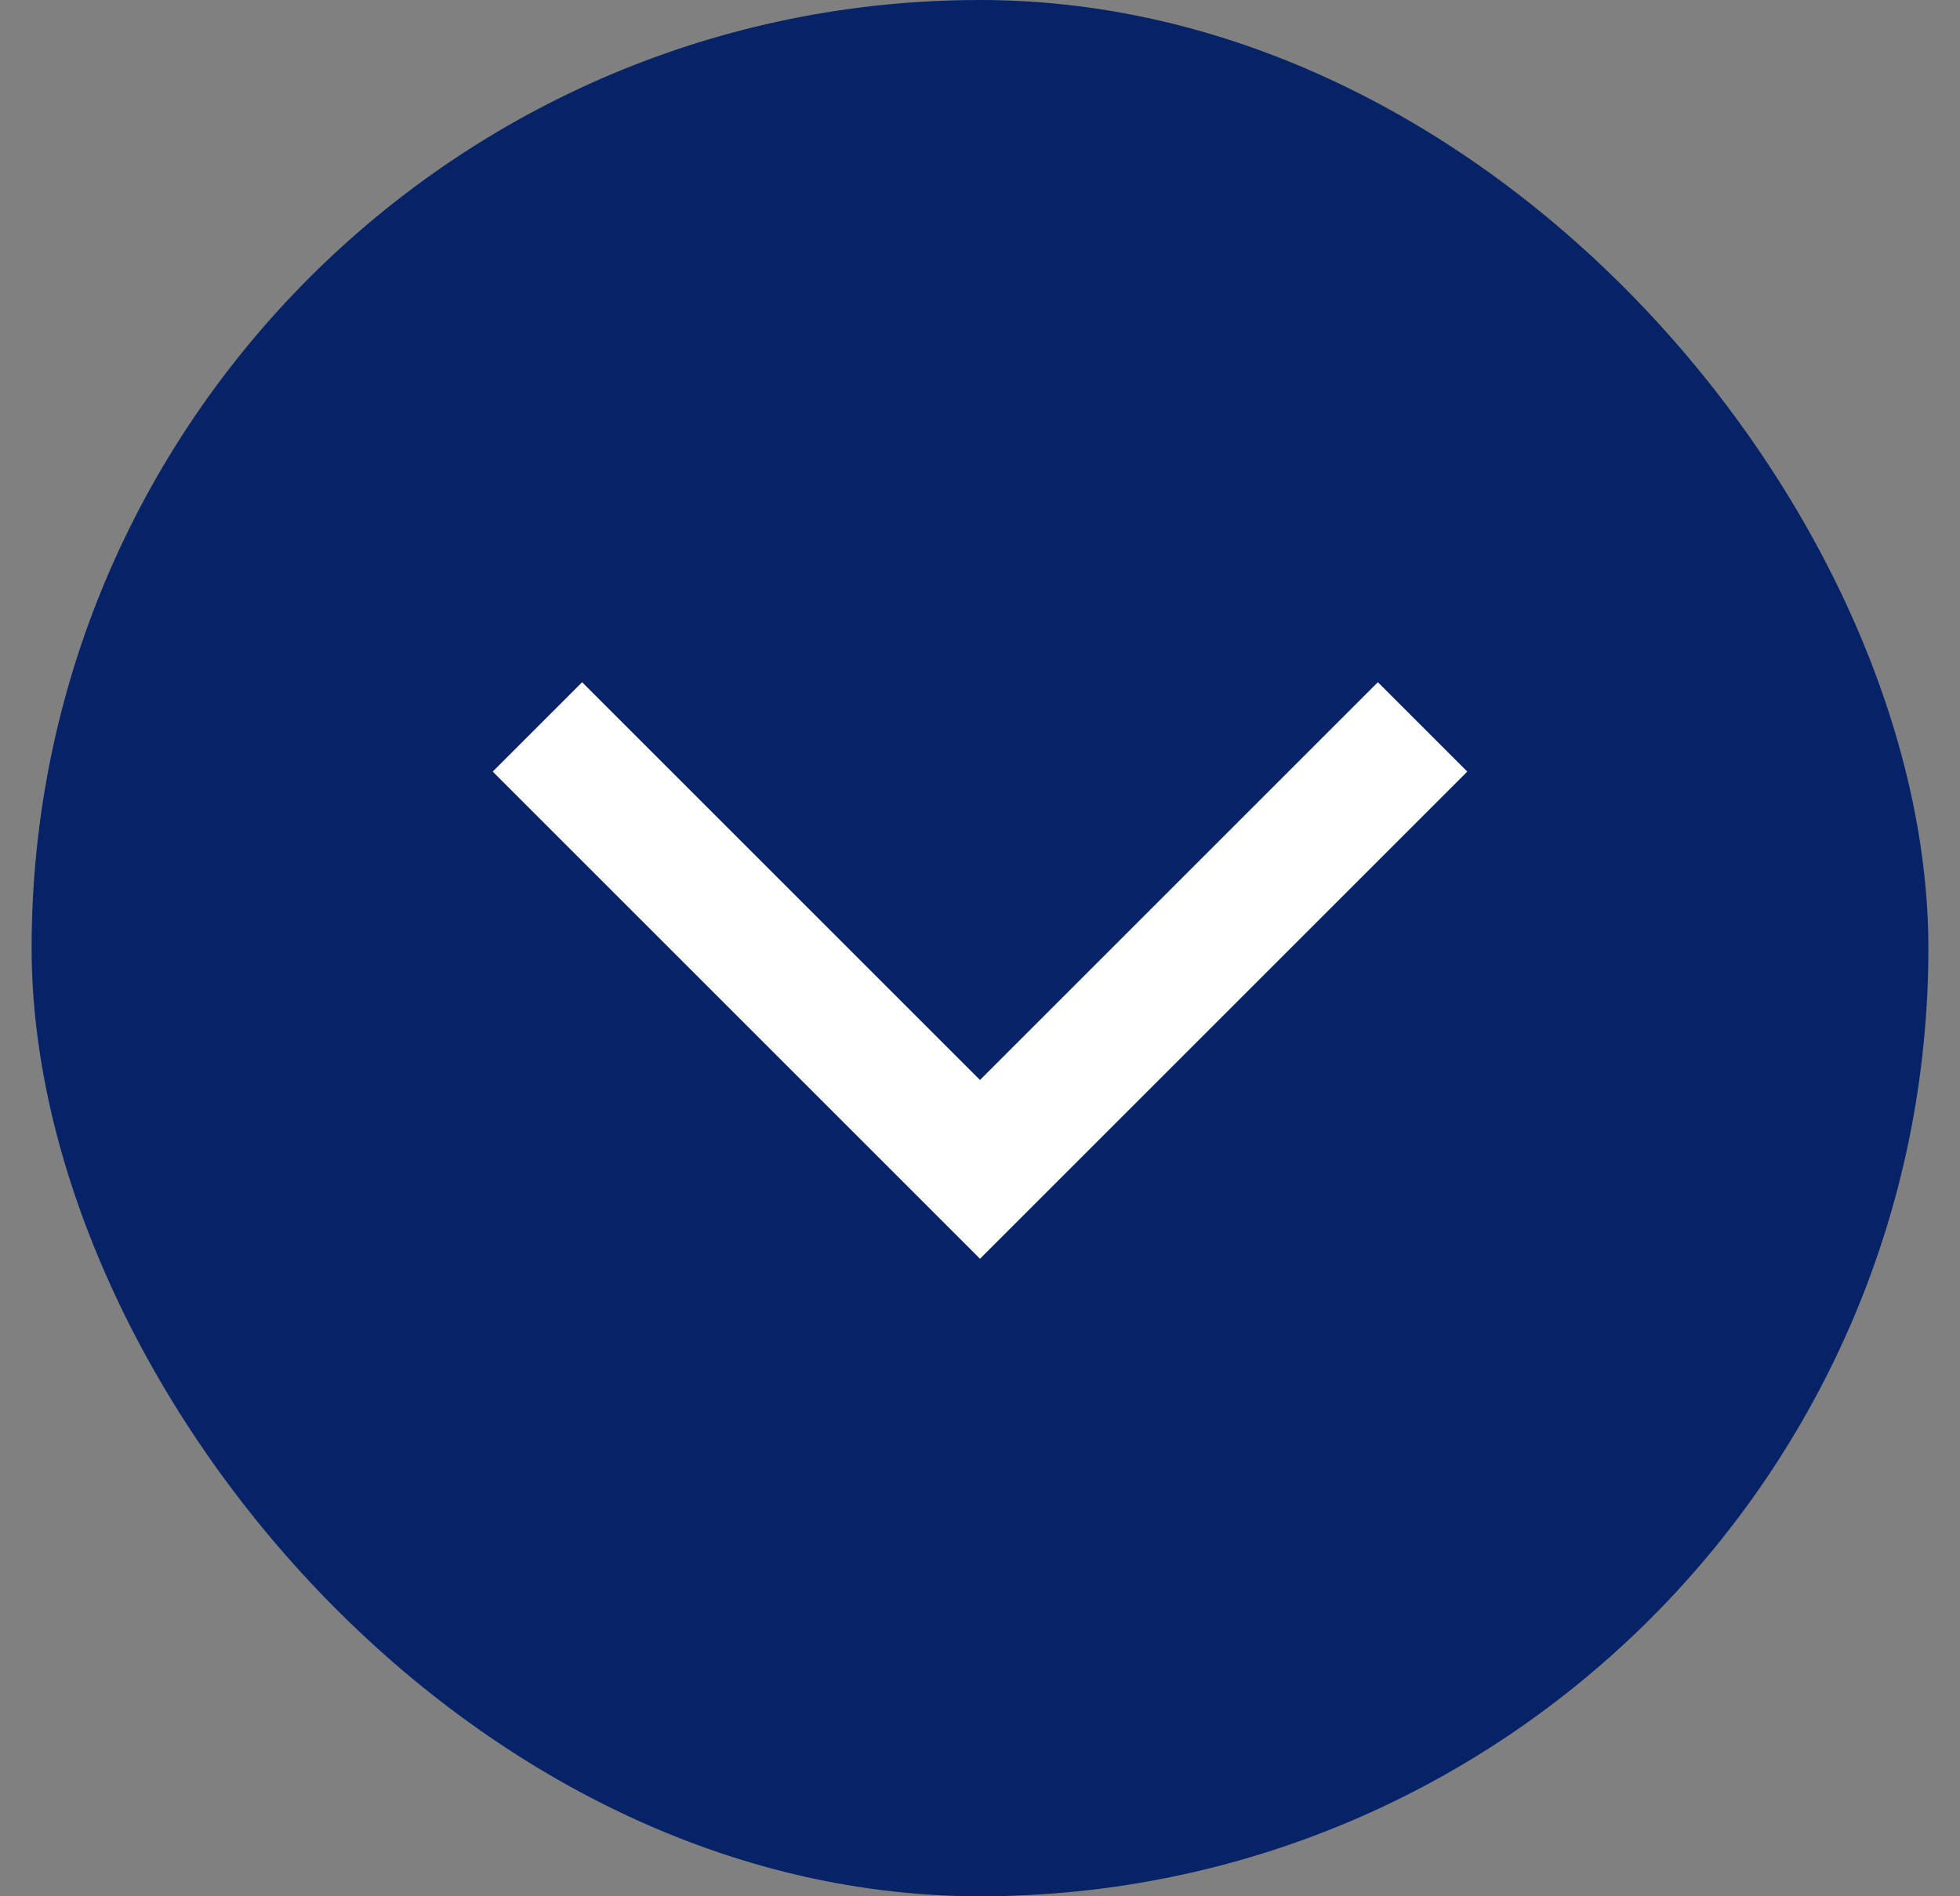 <svg xmlns="http://www.w3.org/2000/svg" width="31" height="30" viewBox="0 0 31 30" fill="none"><rect x="0" y="0" width="31" height="30" fill="#808080" stroke="none"/><rect x="0.5" width="30" height="30" rx="15" fill="#072368"></rect><path d="M8.5 11.5L15.5 18.5L22.5 11.5" stroke="white" stroke-width="2"></path></svg>